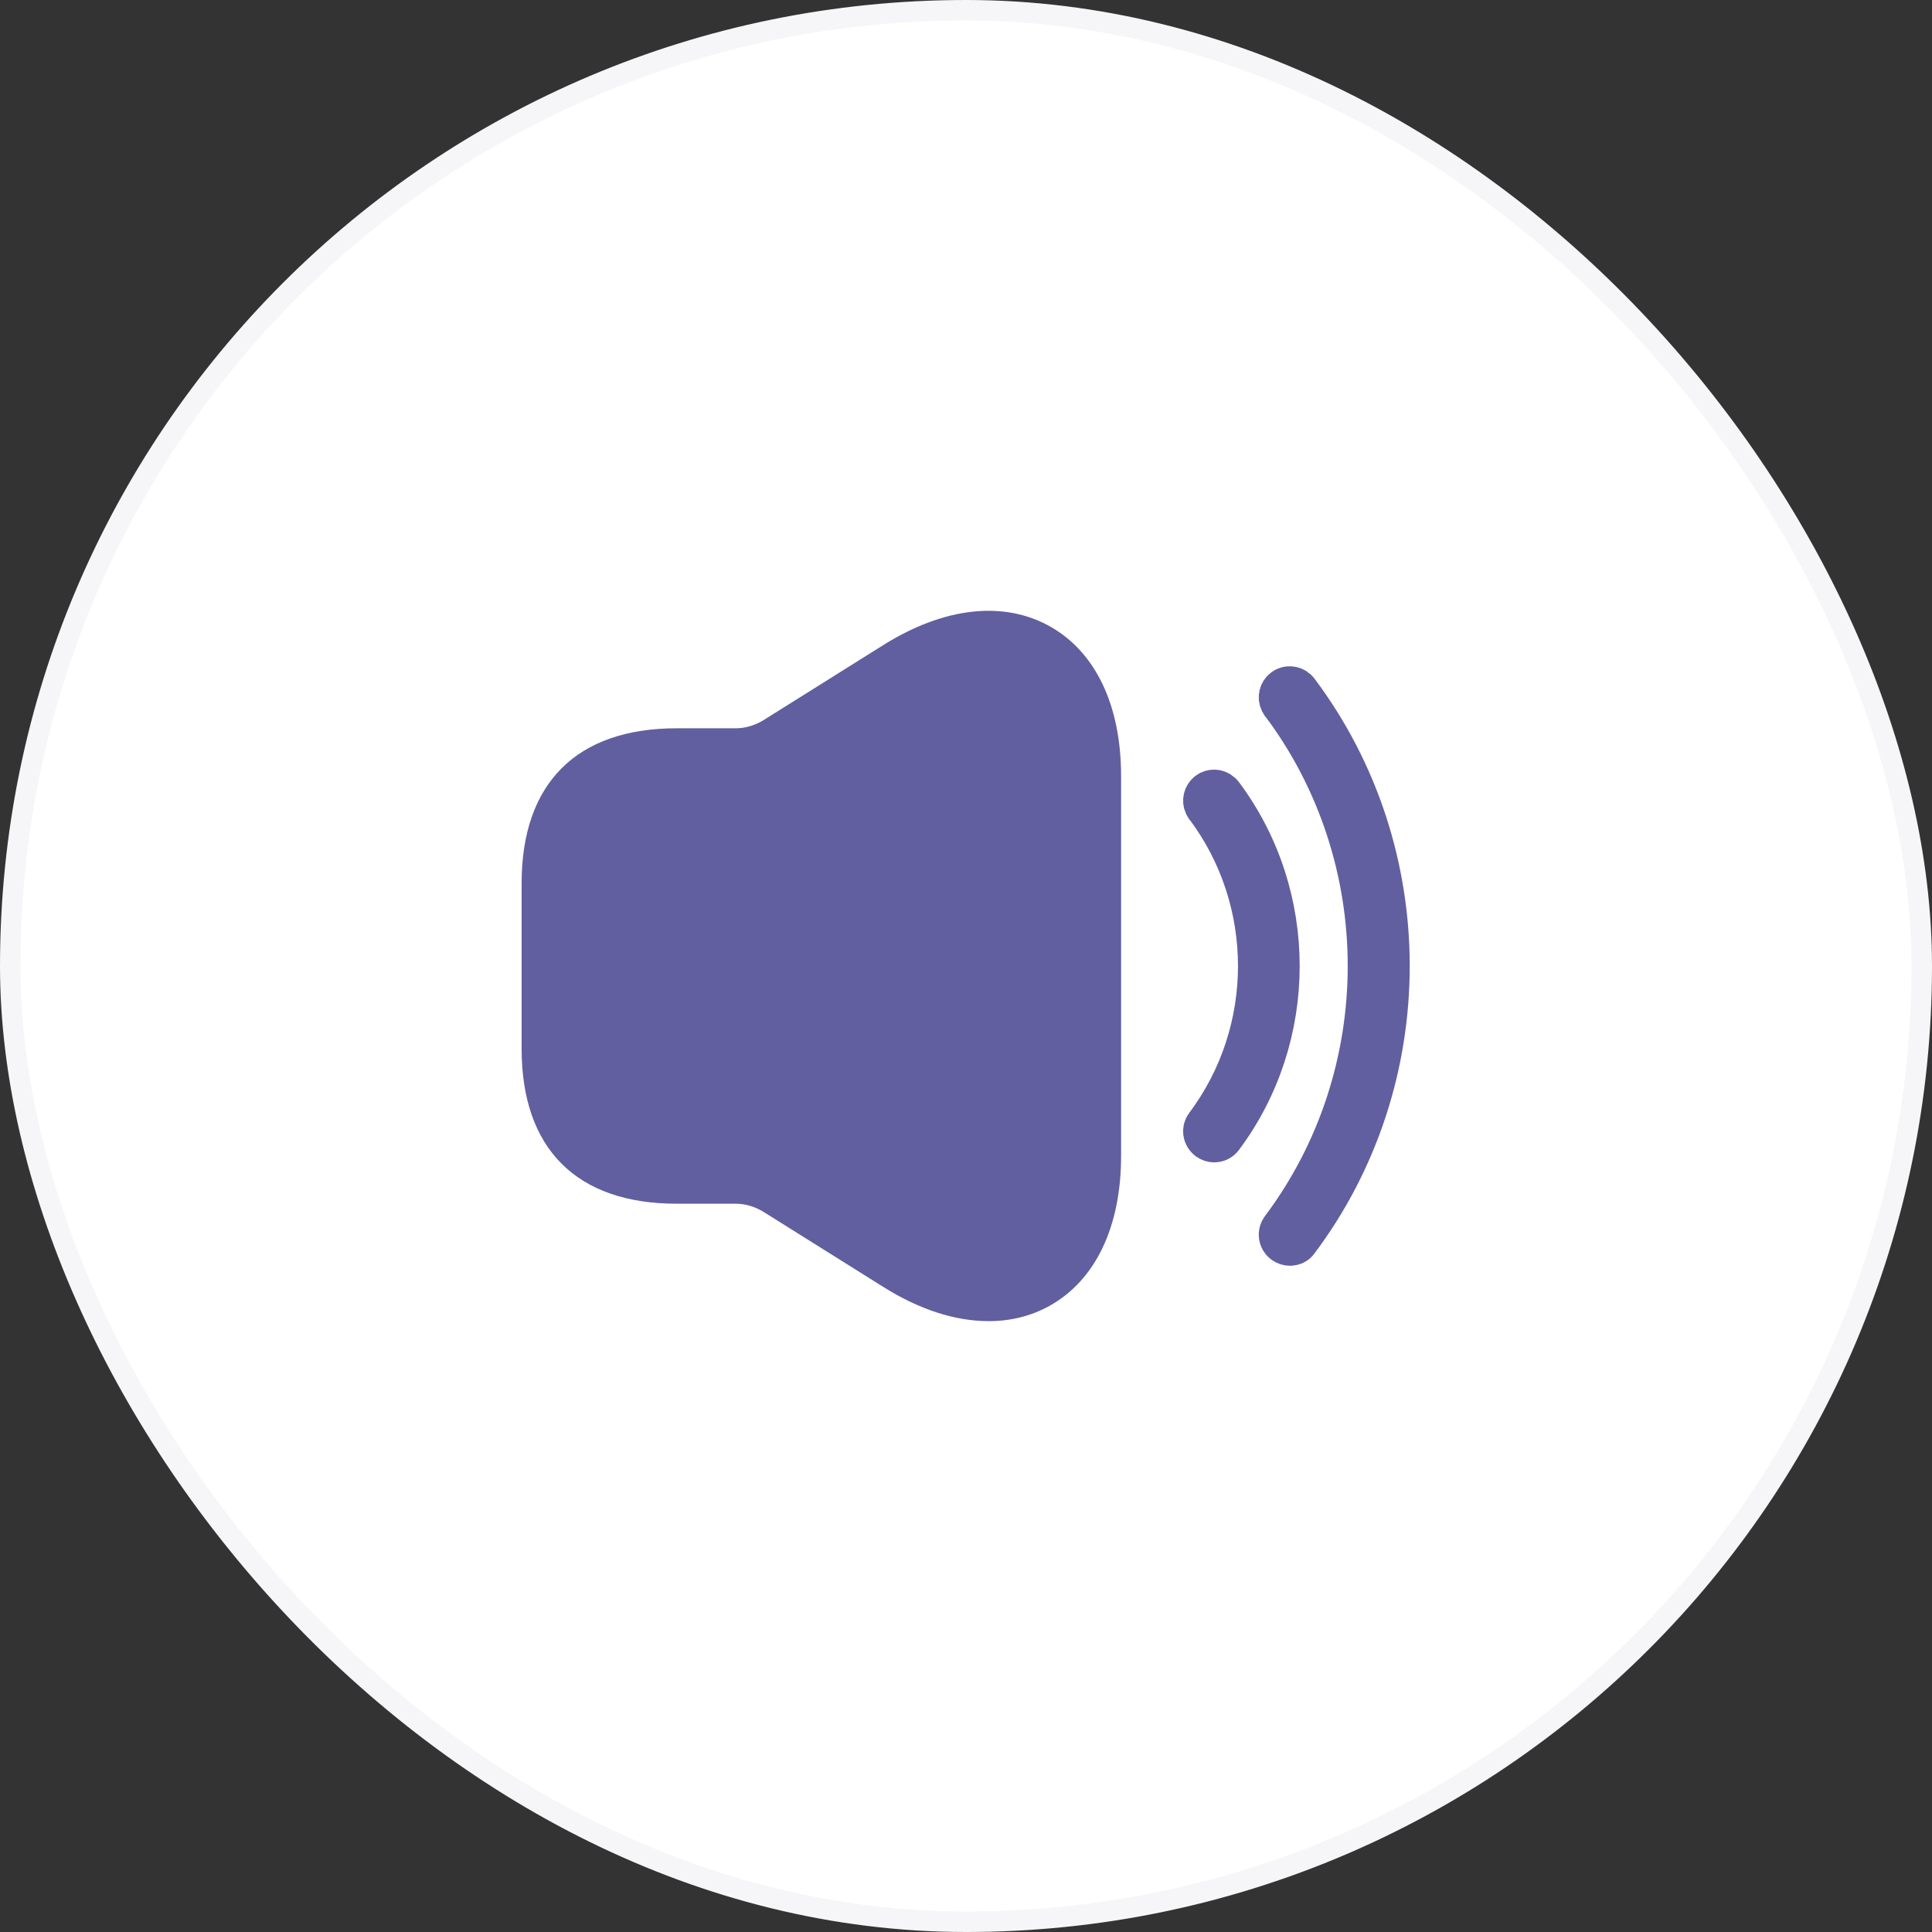 <svg width="68" height="68" viewBox="0 0 68 68" fill="none" xmlns="http://www.w3.org/2000/svg">
<rect x="0" y="0" width="68" height="68" fill="#333333" stroke="none"/>
<rect x="0.361" y="0.361" width="67.278" height="67.278" rx="33.639" fill="white"/>
<rect x="0.361" y="0.361" width="67.278" height="67.278" rx="33.639" stroke="#F6F6F9" stroke-width="0.722"/>
<path d="M42.519 27.888C42.651 27.788 42.842 27.795 42.972 27.91L43.023 27.966C45.679 31.518 45.678 36.485 43.022 40.037C42.947 40.136 42.848 40.181 42.732 40.181C42.666 40.181 42.598 40.164 42.514 40.106C42.353 39.98 42.328 39.756 42.441 39.606L42.443 39.604C44.923 36.303 44.923 31.696 42.443 28.395L42.441 28.393L42.405 28.333C42.336 28.186 42.373 27.998 42.519 27.888Z" fill="#615F9F" stroke="#615F9F" stroke-width="1.46"/>
<path d="M45.181 24.251C45.313 24.15 45.504 24.157 45.634 24.272L45.685 24.328C49.956 30.019 49.955 37.983 45.684 43.674L45.677 43.684L45.669 43.694C45.621 43.763 45.526 43.82 45.395 43.82C45.328 43.82 45.259 43.801 45.173 43.742C45.014 43.615 44.991 43.394 45.103 43.245L45.105 43.242C49.185 37.802 49.185 30.198 45.105 24.758L45.103 24.756L45.067 24.695C44.998 24.548 45.035 24.361 45.181 24.251Z" fill="#615F9F" stroke="#615F9F" stroke-width="1.46"/>
<path d="M36.941 22.039C35.312 21.137 33.231 21.369 31.106 22.694L26.857 25.357C26.566 25.531 26.232 25.633 25.897 25.633H24.544H23.816C20.295 25.633 18.359 27.568 18.359 31.09V36.91C18.359 40.432 20.295 42.367 23.816 42.367H24.544H25.897C26.232 42.367 26.566 42.469 26.857 42.644L31.106 45.306C32.387 46.107 33.638 46.5 34.803 46.5C35.559 46.5 36.287 46.325 36.941 45.961C38.557 45.059 39.459 43.182 39.459 40.679V27.321C39.459 24.818 38.557 22.941 36.941 22.039Z" fill="#615F9F"/>
</svg>
